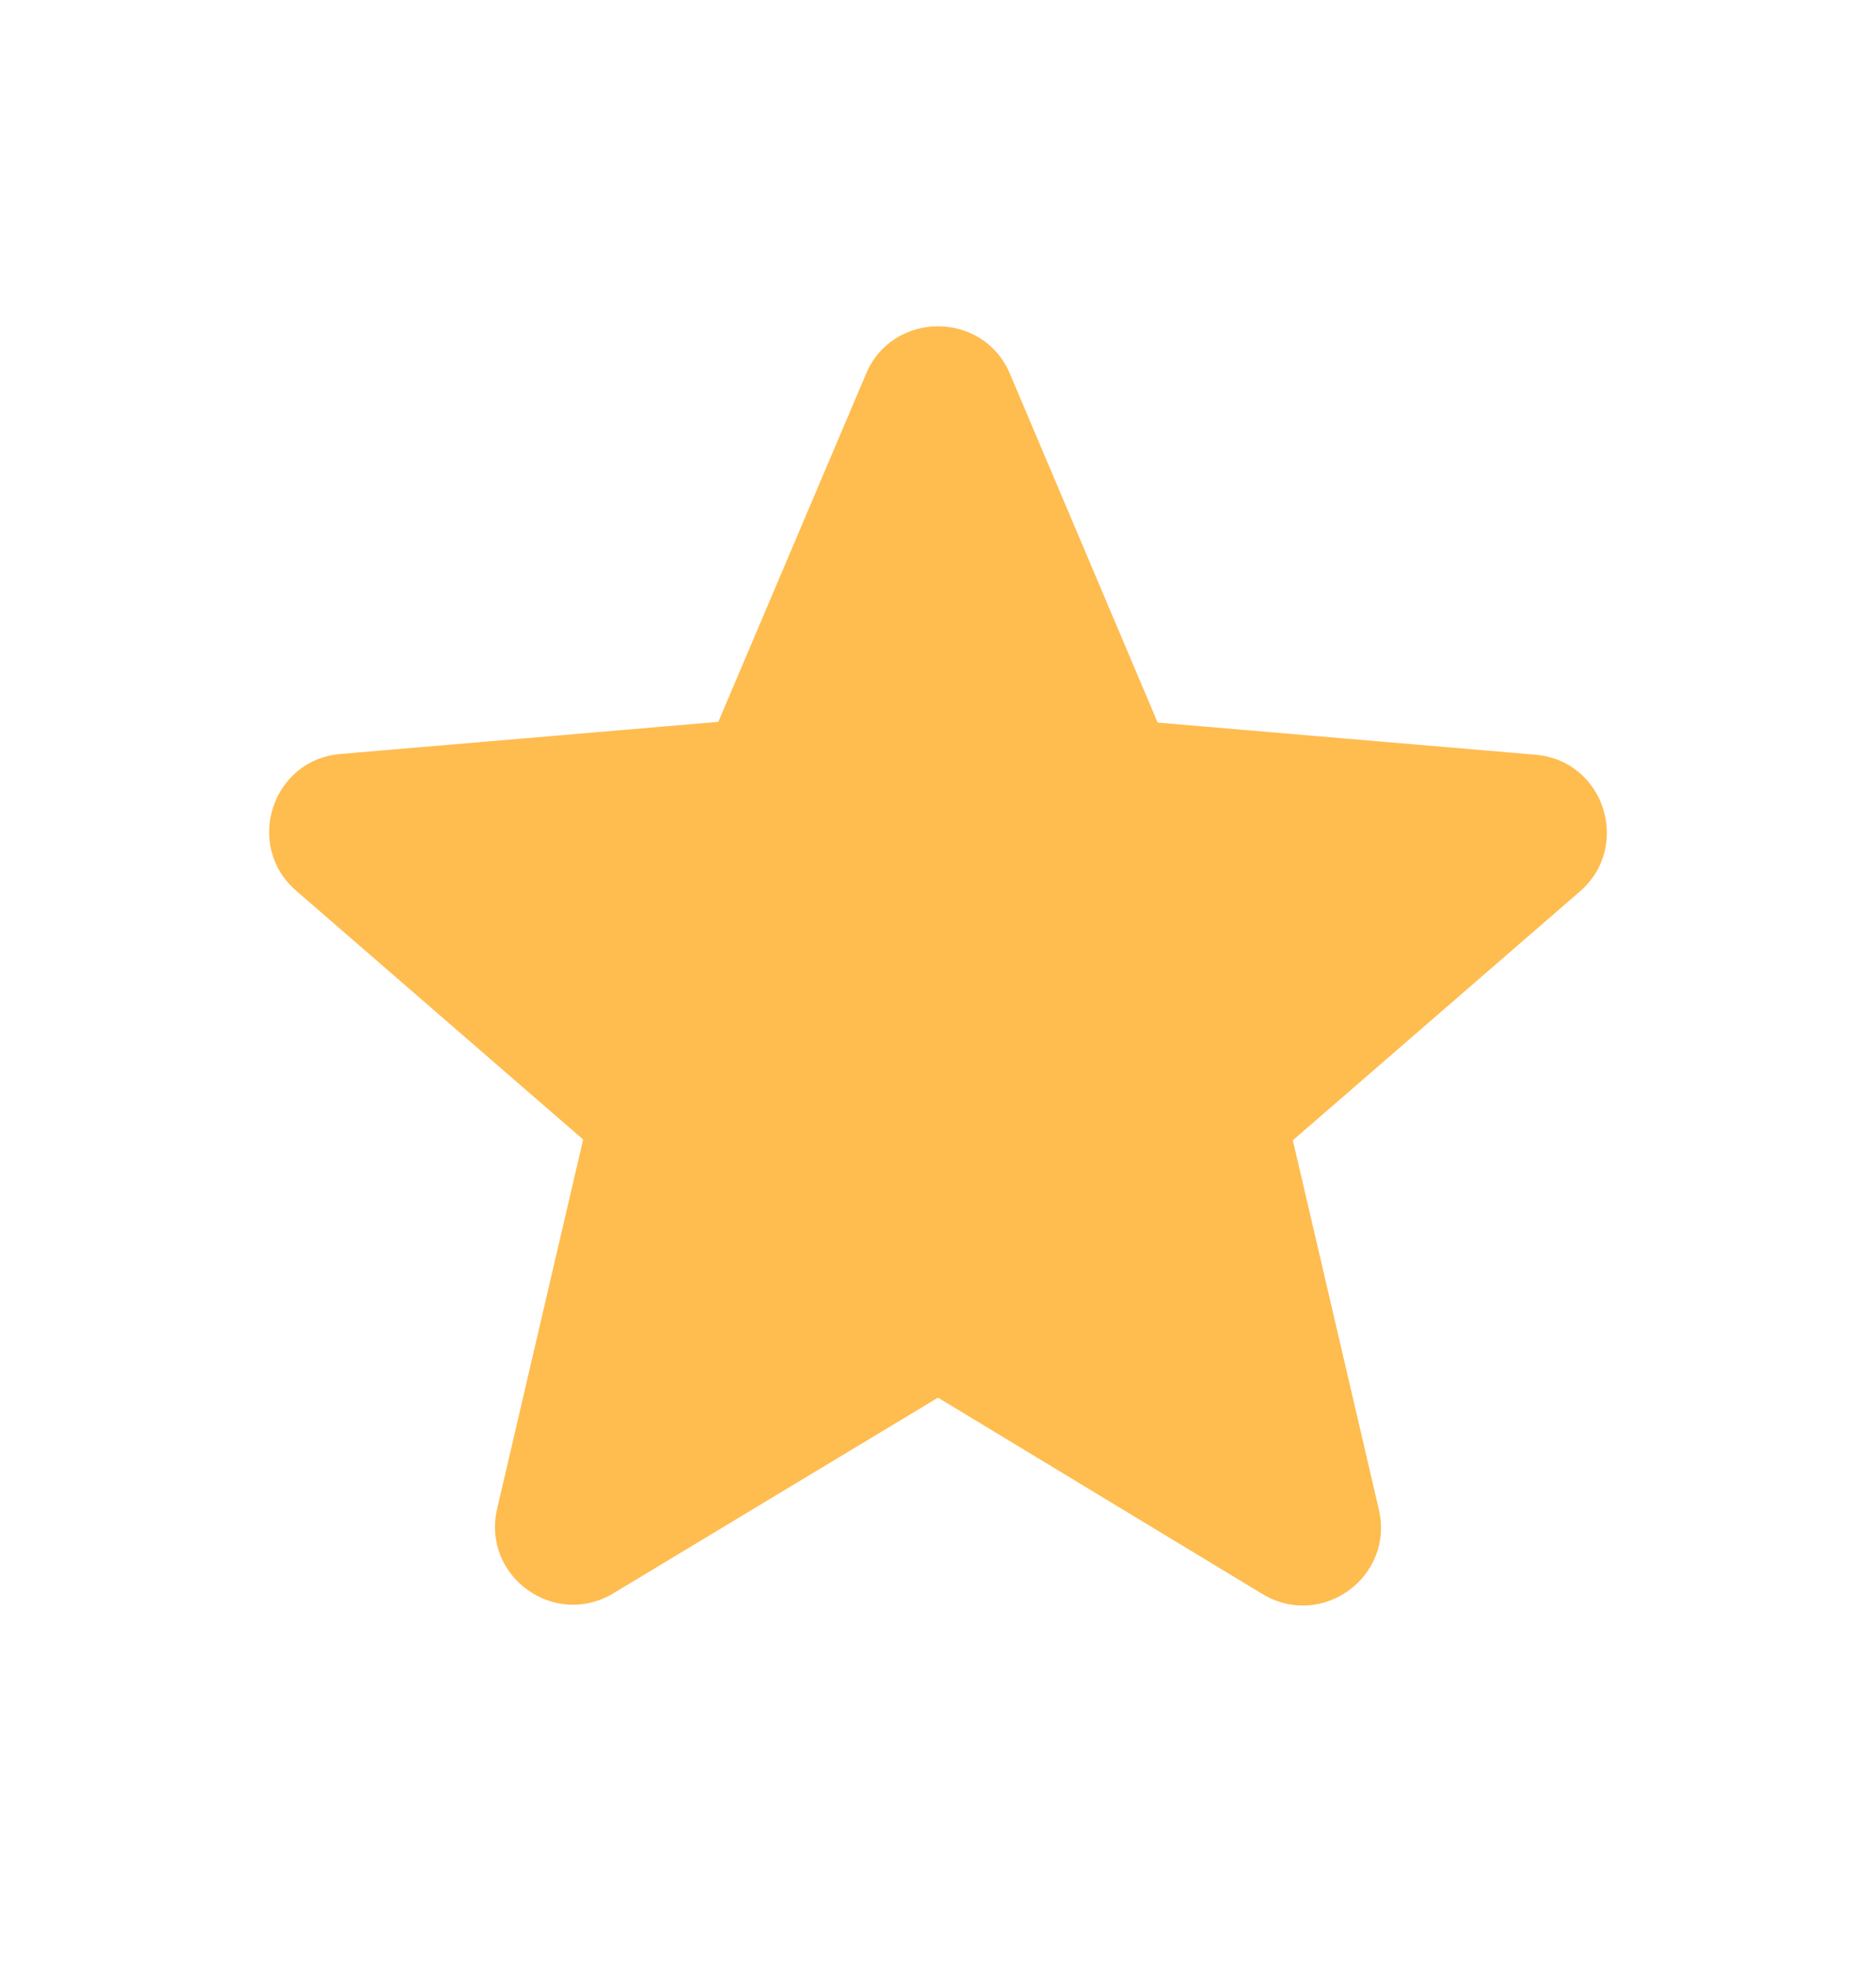 <svg width="20" height="21" viewBox="0 0 20 21" fill="none" xmlns="http://www.w3.org/2000/svg">
<g clip-path="url(#clip0_842_10184)">
<path d="M10 14.891L13.458 16.983C14.092 17.366 14.867 16.799 14.7 16.083L13.783 12.149L16.842 9.499C17.4 9.016 17.1 8.099 16.367 8.041L12.342 7.699L10.767 3.983C10.483 3.308 9.517 3.308 9.233 3.983L7.658 7.691L3.633 8.033C2.9 8.091 2.6 9.008 3.158 9.491L6.217 12.141L5.3 16.075C5.133 16.791 5.908 17.358 6.542 16.974L10 14.891Z" fill="#FFBC4F"/>
</g>
<defs>
<clipPath id="clip0_842_10184">
<rect width="20" height="20" fill="white" transform="translate(0 0.5)"/>
</clipPath>
</defs>
</svg>
